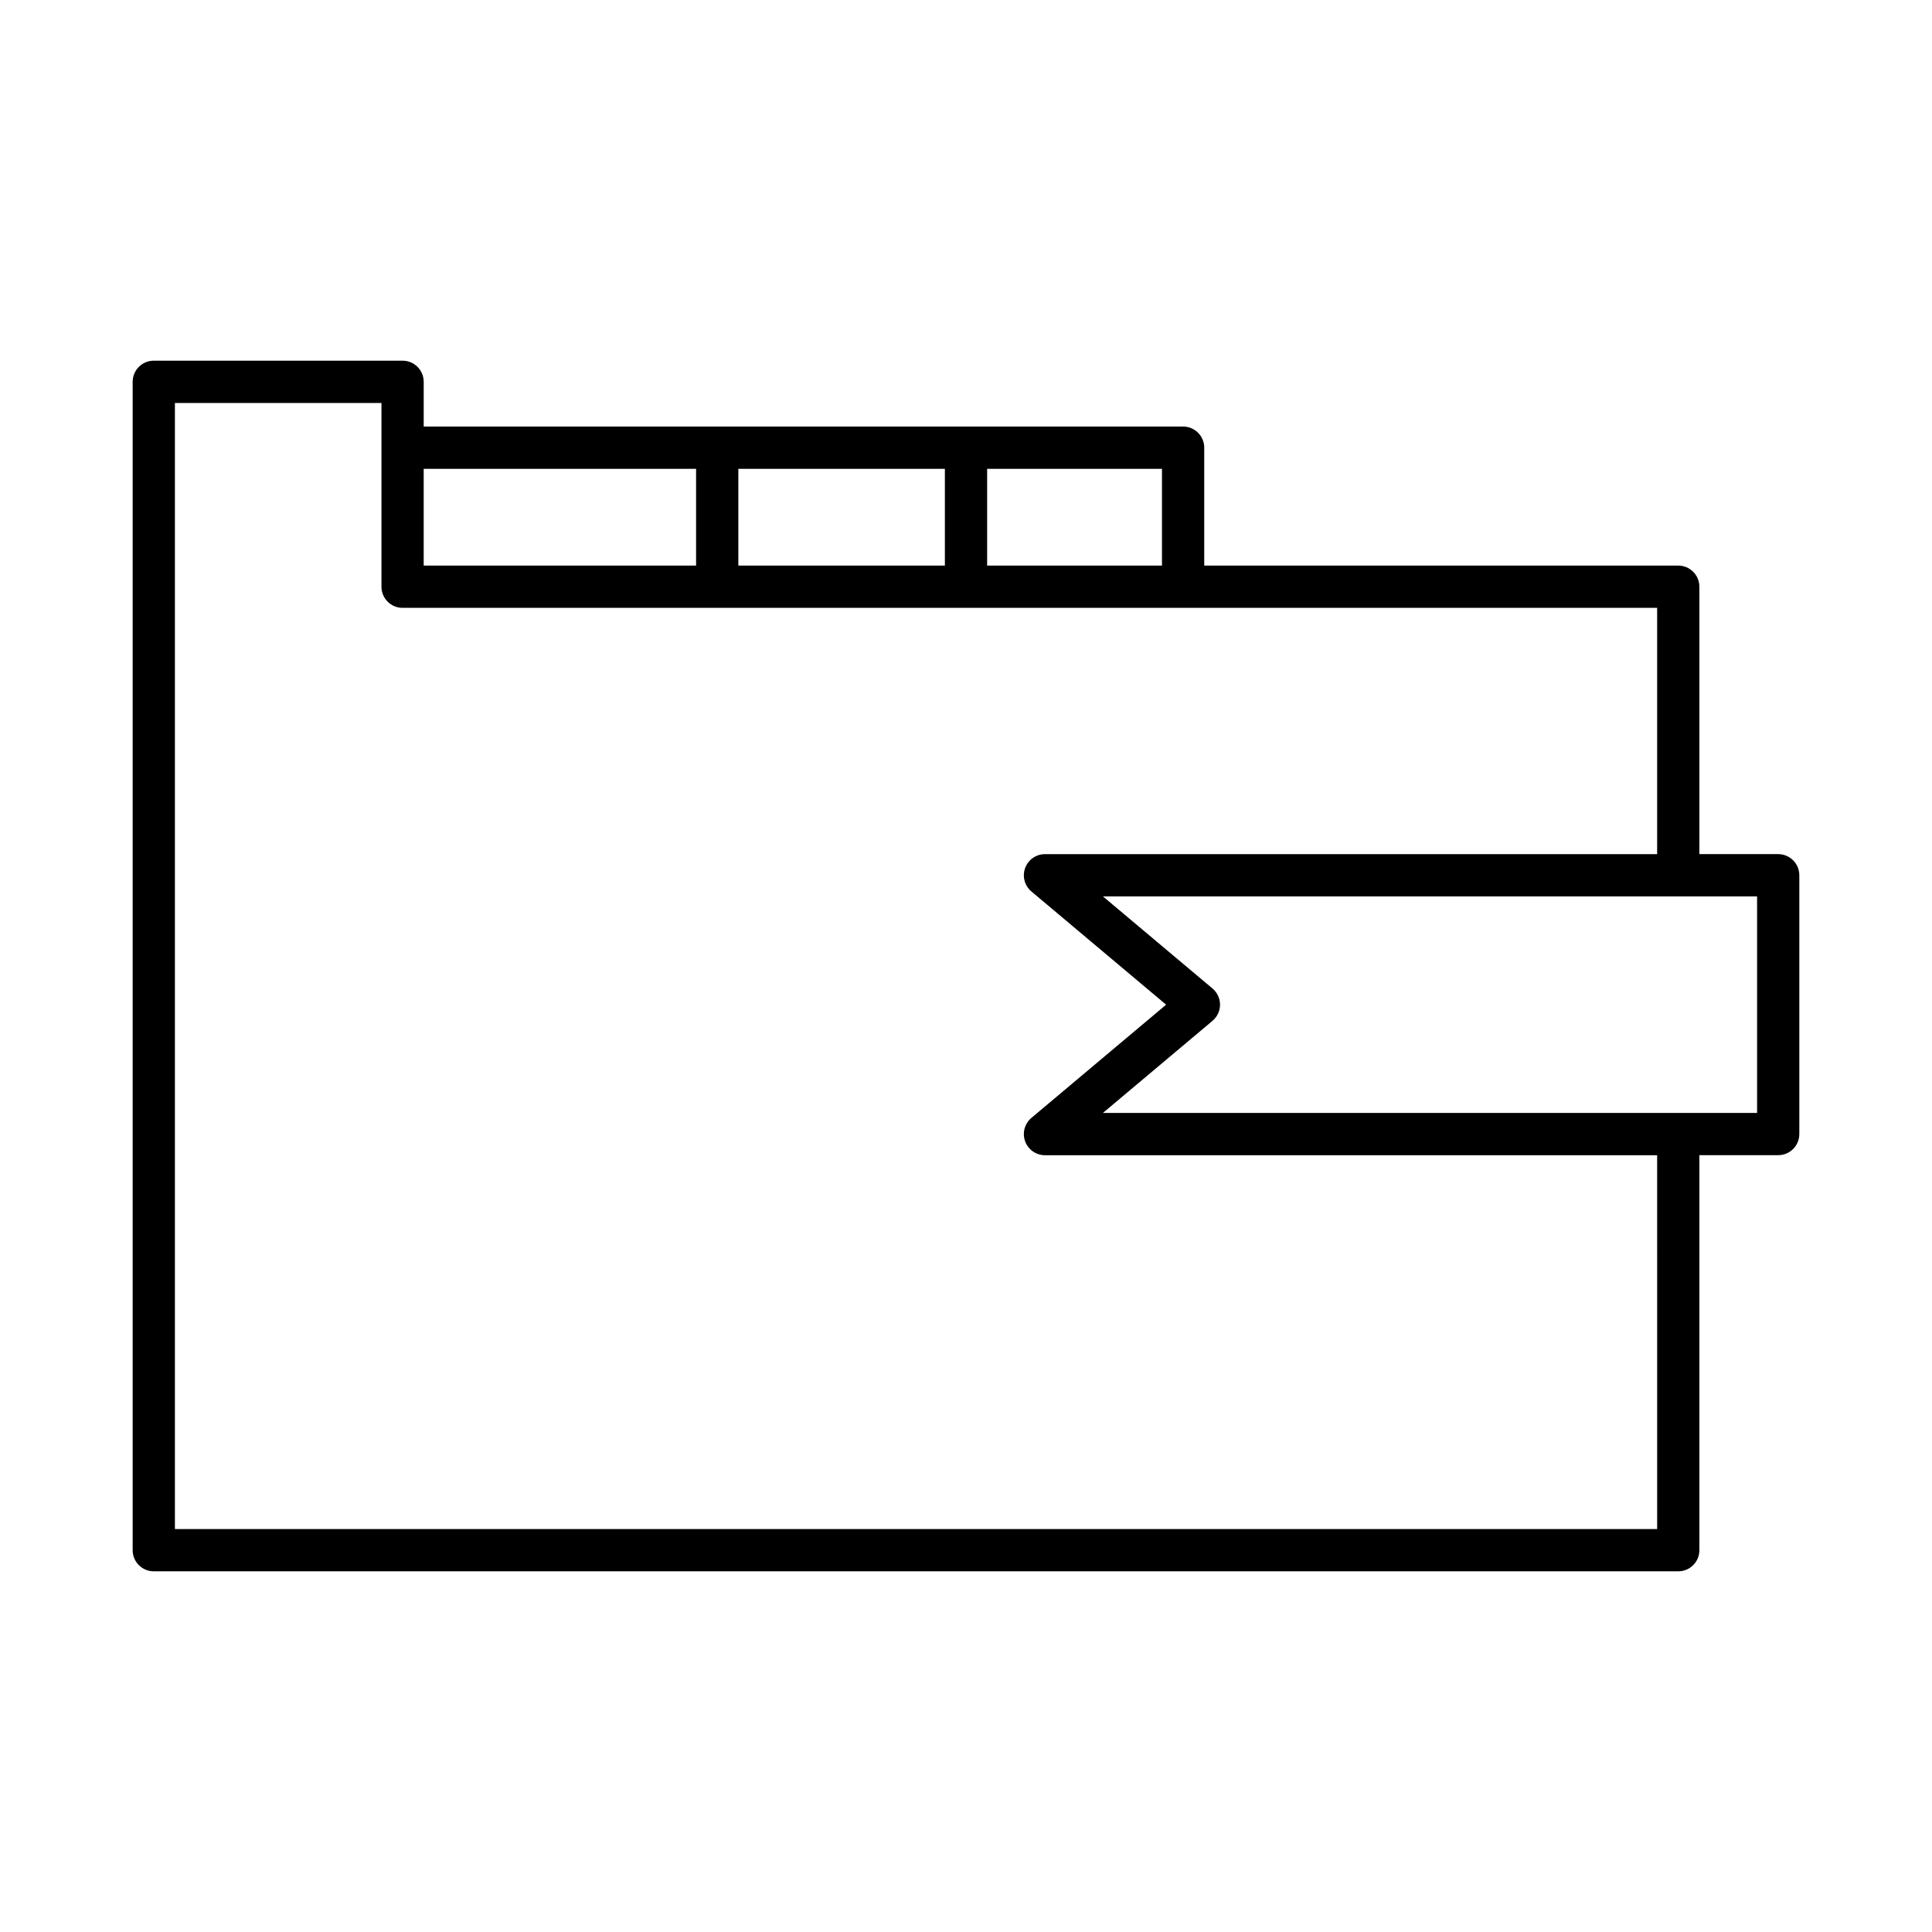 <?xml version="1.0" encoding="UTF-8"?>
<!-- Uploaded to: SVG Repo, www.svgrepo.com, Generator: SVG Repo Mixer Tools -->
<svg fill="#000000" width="800px" height="800px" version="1.1" viewBox="144 144 512 512" xmlns="http://www.w3.org/2000/svg">
 <path d="m615.24 370.35h-20.887v-70.863c0-3.09-2.504-5.598-5.598-5.598l-125.62-0.004v-31.246c0-3.09-2.504-5.598-5.598-5.598h-201.25v-11.855c0-3.09-2.504-5.598-5.598-5.598h-65.934c-3.094 0-5.598 2.508-5.598 5.598v309.63c0 3.09 2.504 5.598 5.598 5.598h404c3.094 0 5.598-2.508 5.598-5.598v-104.68h20.887c3.094 0 5.598-2.508 5.598-5.598v-68.586c0-3.09-2.504-5.598-5.598-5.598zm-209.64-102.11h46.336v25.648h-46.336zm-65.934 0h54.738v25.648h-54.738zm-83.383 0h72.188v25.648h-72.188zm326.88 280.98h-392.81v-298.43h54.738v48.699c0 3.09 2.504 5.598 5.598 5.598h332.47v65.266l-162.23 0.004c-2.352 0-4.457 1.469-5.258 3.684-0.805 2.207-0.141 4.688 1.656 6.203l35.703 30.008-35.703 30.008c-1.797 1.516-2.461 3.992-1.656 6.203 0.805 2.211 2.91 3.684 5.258 3.684h162.23zm26.484-110.28h-173.36l29.039-24.41c1.262-1.062 1.996-2.633 1.996-4.285 0-1.652-0.734-3.223-1.996-4.285l-29.039-24.41h173.36z"/>
</svg>